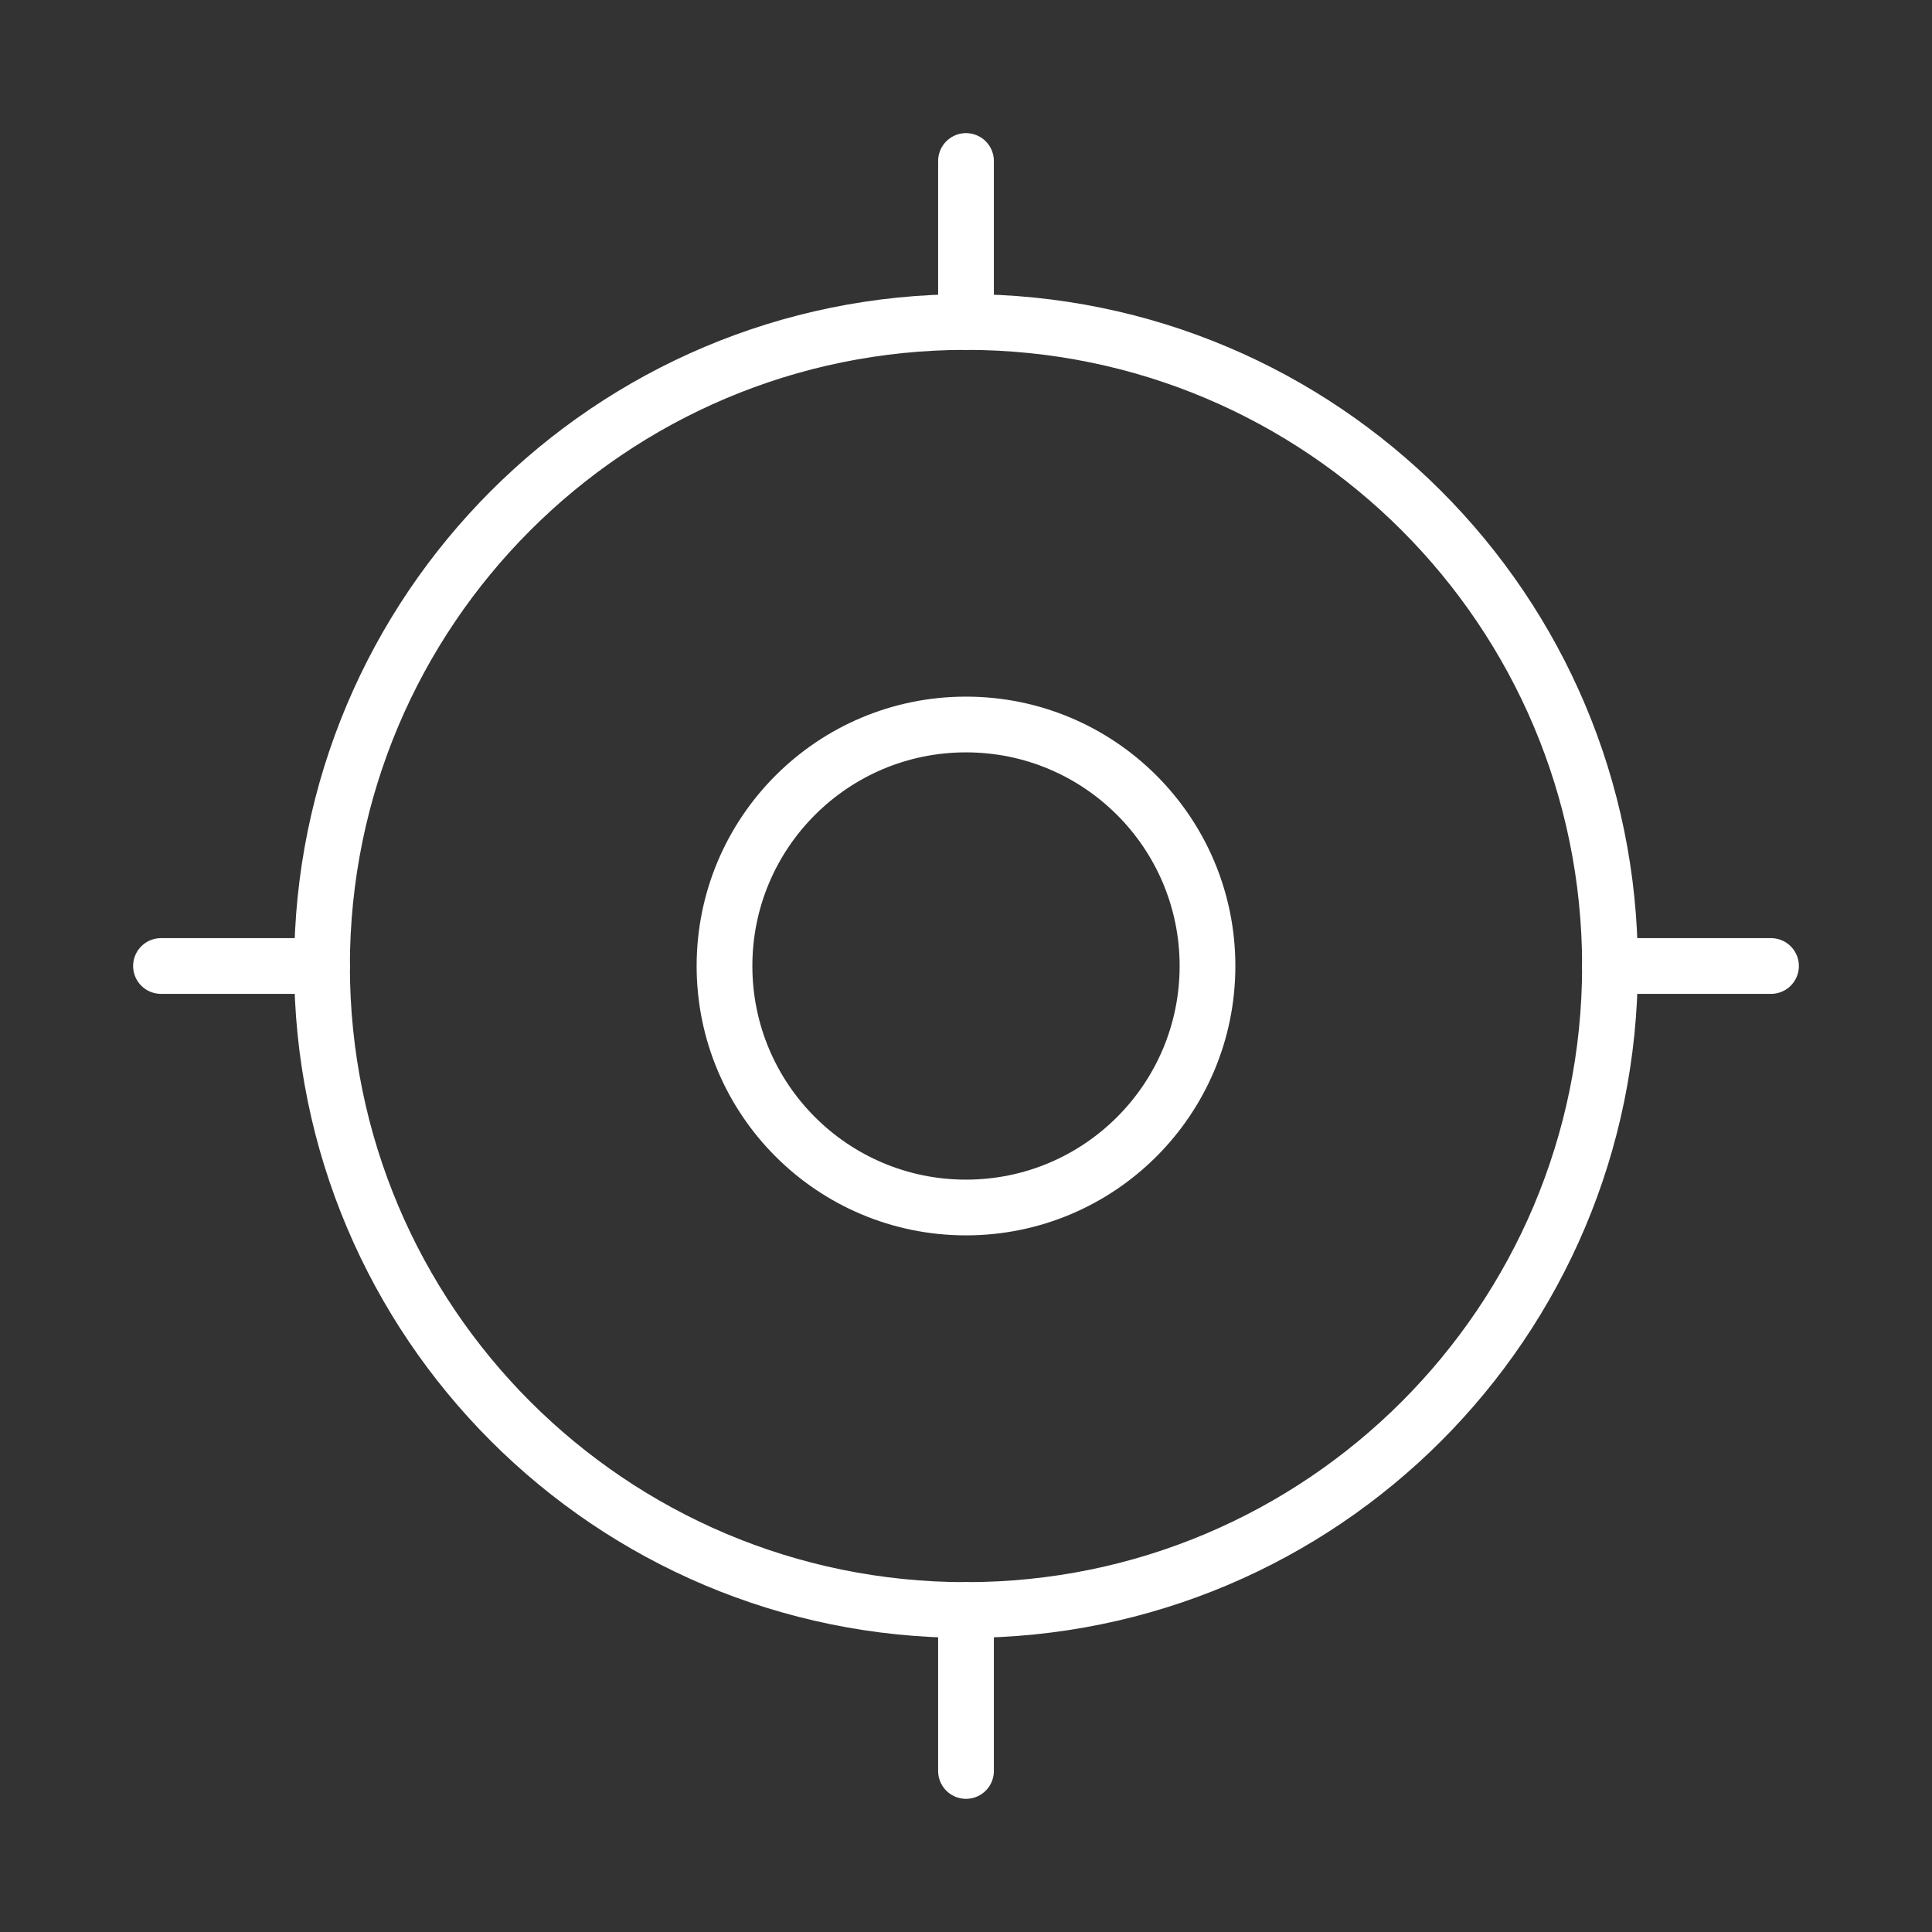 <svg width="52" height="52" viewBox="0 0 52 52" fill="none" xmlns="http://www.w3.org/2000/svg">
<rect x="0" y="0" width="52" height="52" fill="#333333" stroke="none"/>
<path d="M43.333 26C43.333 35.573 35.573 43.334 26 43.334C16.427 43.334 8.667 35.573 8.667 26C8.667 16.427 16.427 8.667 26 8.667C35.573 8.667 43.333 16.427 43.333 26Z" stroke="white" stroke-width="1.5"/>
<path d="M32.5 26C32.5 29.59 29.59 32.5 26 32.5C22.41 32.5 19.5 29.59 19.5 26C19.5 22.41 22.41 19.5 26 19.5C29.59 19.5 32.5 22.41 32.5 26Z" stroke="white" stroke-width="1.5"/>
<path d="M4.333 26L8.667 26" stroke="white" stroke-width="1.5" stroke-linecap="round"/>
<path d="M43.333 26L47.667 26" stroke="white" stroke-width="1.5" stroke-linecap="round"/>
<path d="M26 8.666V4.333" stroke="white" stroke-width="1.5" stroke-linecap="round"/>
<path d="M26 47.666V43.333" stroke="white" stroke-width="1.5" stroke-linecap="round"/>
</svg>

